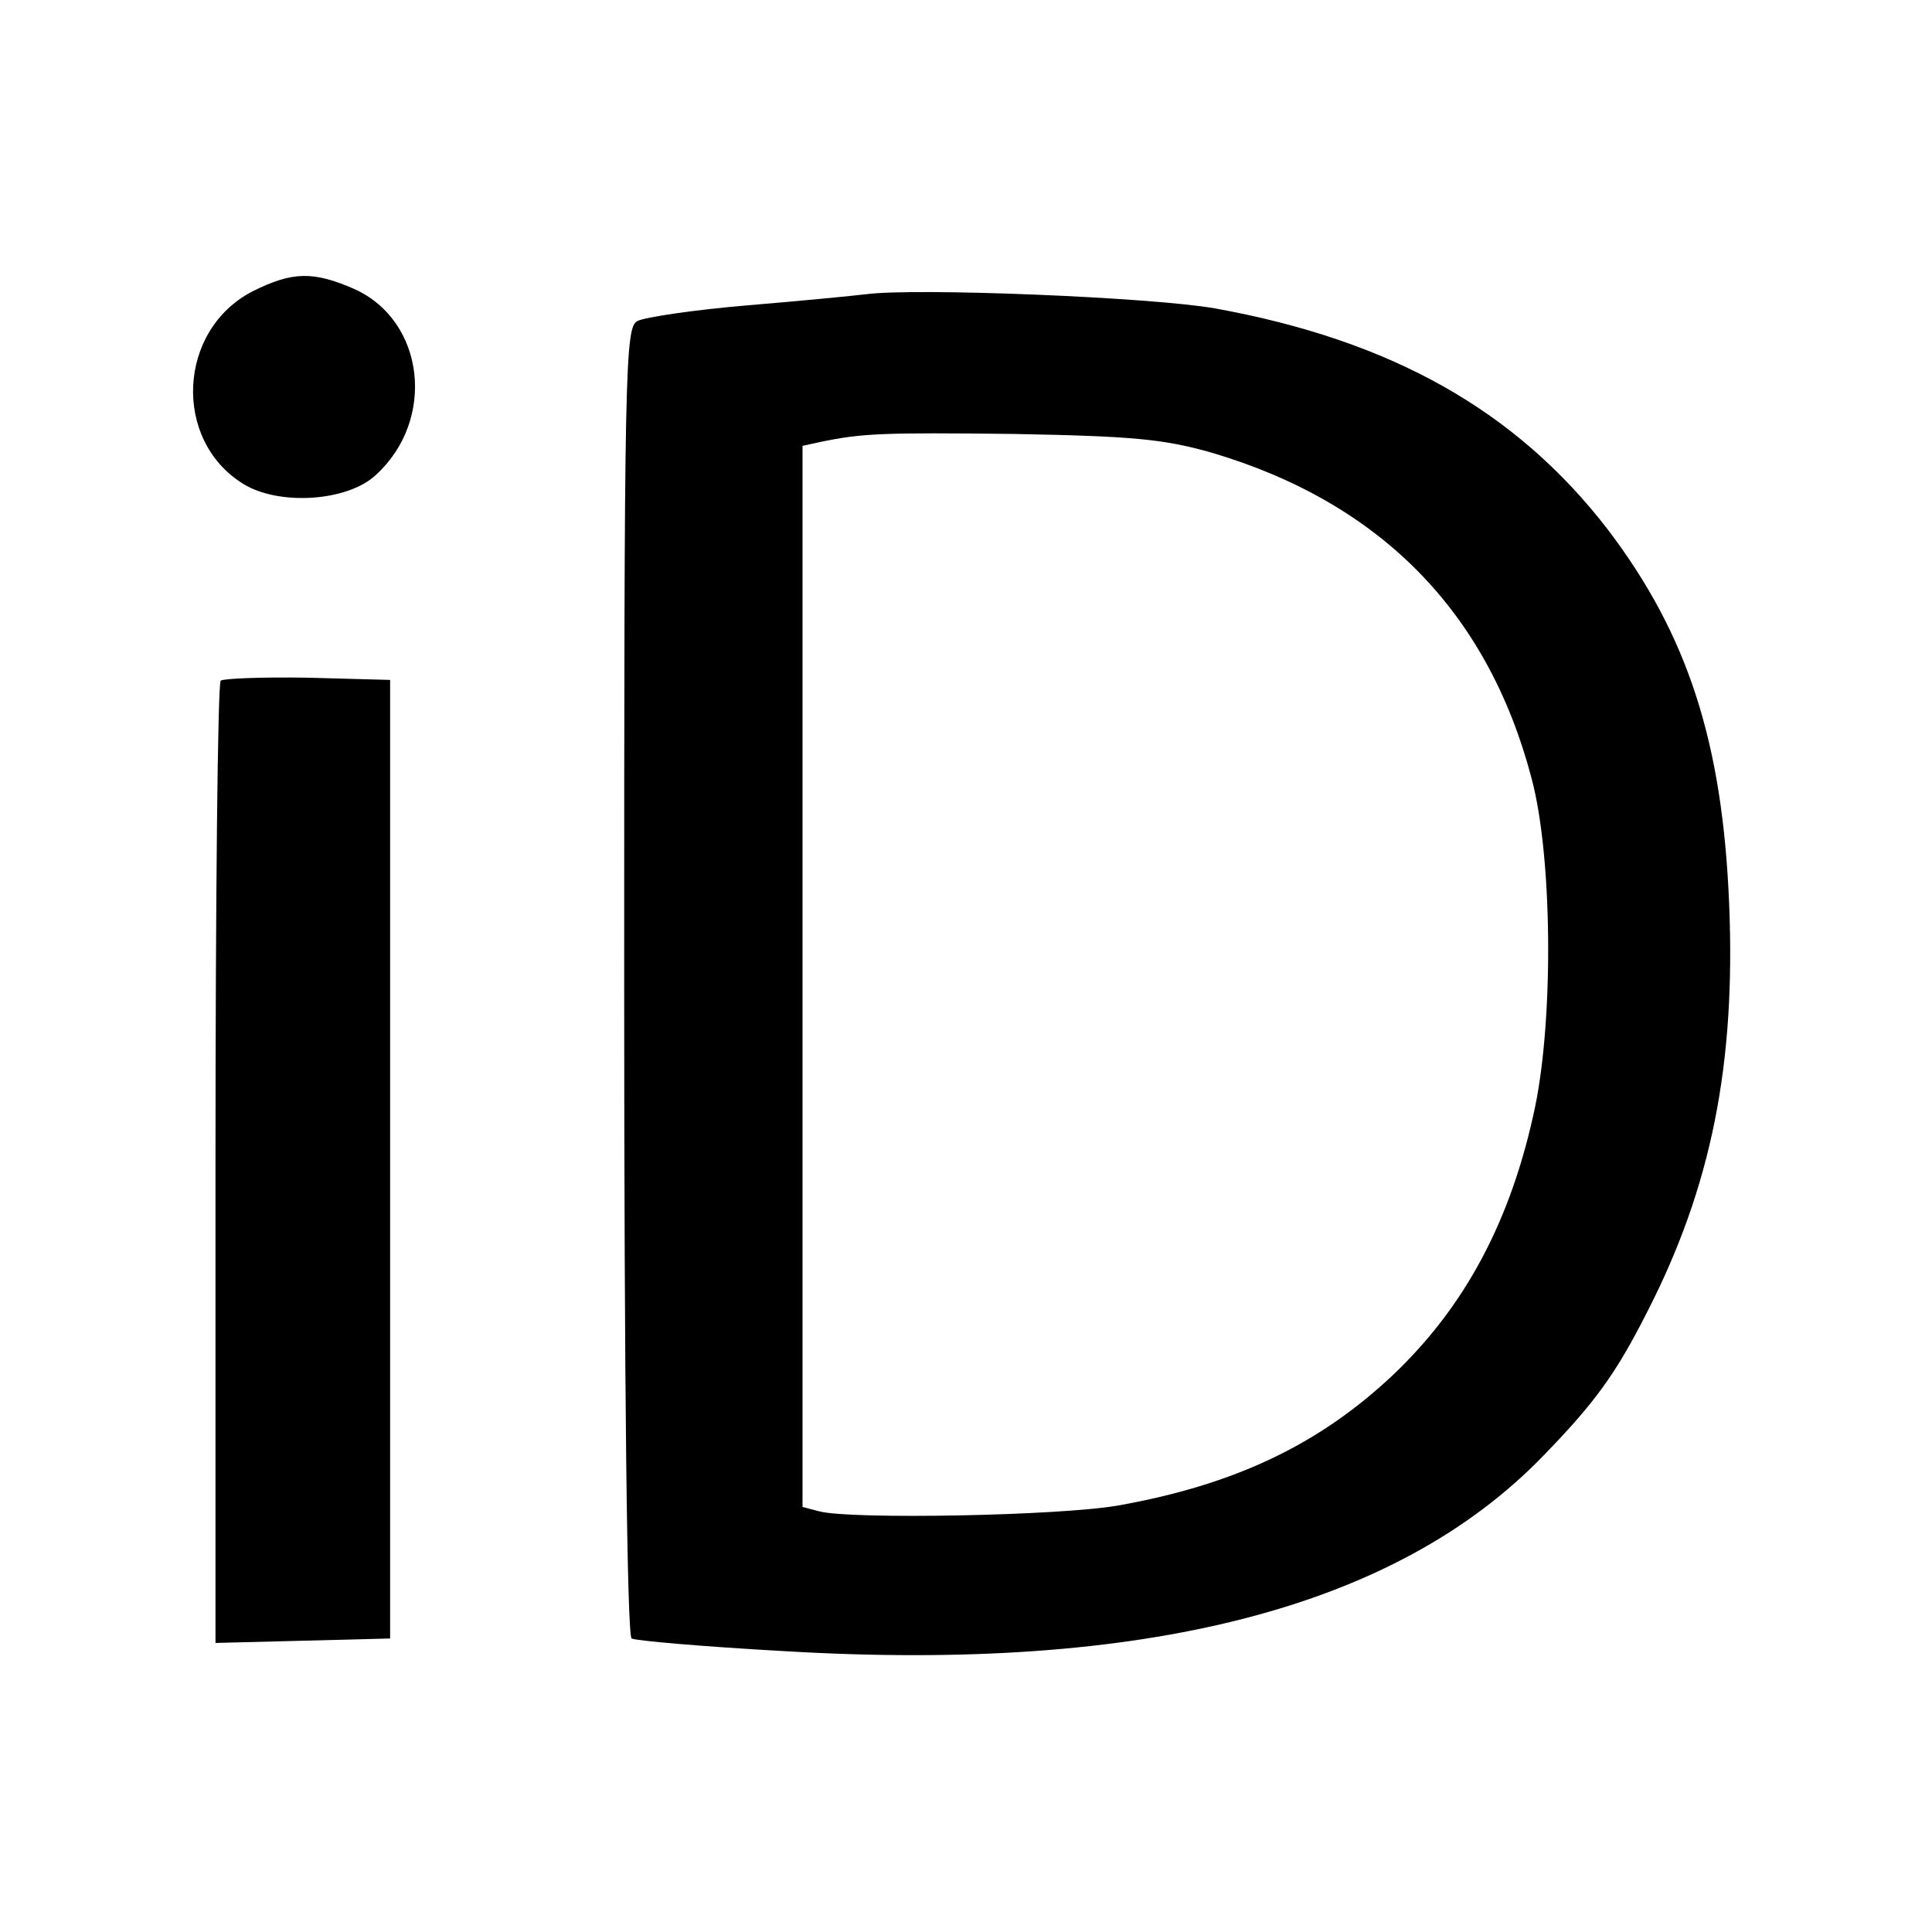 <?xml version="1.0" standalone="no"?>
<!DOCTYPE svg PUBLIC "-//W3C//DTD SVG 20010904//EN"
 "http://www.w3.org/TR/2001/REC-SVG-20010904/DTD/svg10.dtd">
<svg version="1.0" xmlns="http://www.w3.org/2000/svg"
 width="260pt" height="260pt" viewBox="0 0 260 260"
 preserveAspectRatio="xMidYMid meet">
<g transform="translate(0,260) scale(0.1,-0.1)"
fill="#000000" stroke="none">
<path d="M340 2208 c-101 -52 -108 -200 -13 -259 48 -30 141 -24 179 12 81 74
66 207 -29 250 -55 24 -83 24 -137 -3z"/>
<path d="M1165 2204 c-16 -2 -88 -9 -160 -15 -71 -6 -138 -16 -147 -21 -17 -8
-18 -61 -18 -888 0 -550 4 -881 10 -885 5 -3 97 -11 205 -17 486 -29 824 58
1022 263 70 72 98 111 140 194 86 168 119 333 110 549 -9 218 -56 362 -163
503 -123 160 -291 255 -529 298 -85 15 -403 28 -470 19z m465 -213 c227 -67
372 -214 431 -438 28 -104 30 -320 5 -442 -32 -153 -94 -269 -192 -362 -99
-93 -212 -147 -369 -175 -80 -14 -359 -19 -402 -8 l-23 6 0 714 0 714 23 5
c57 12 84 13 262 11 161 -3 201 -7 265 -25z"/>
<path d="M297 1684 c-4 -4 -7 -297 -7 -651 l0 -644 118 3 117 3 0 645 0 645
-111 3 c-60 1 -113 -1 -117 -4z"/>
</g>
</svg>
